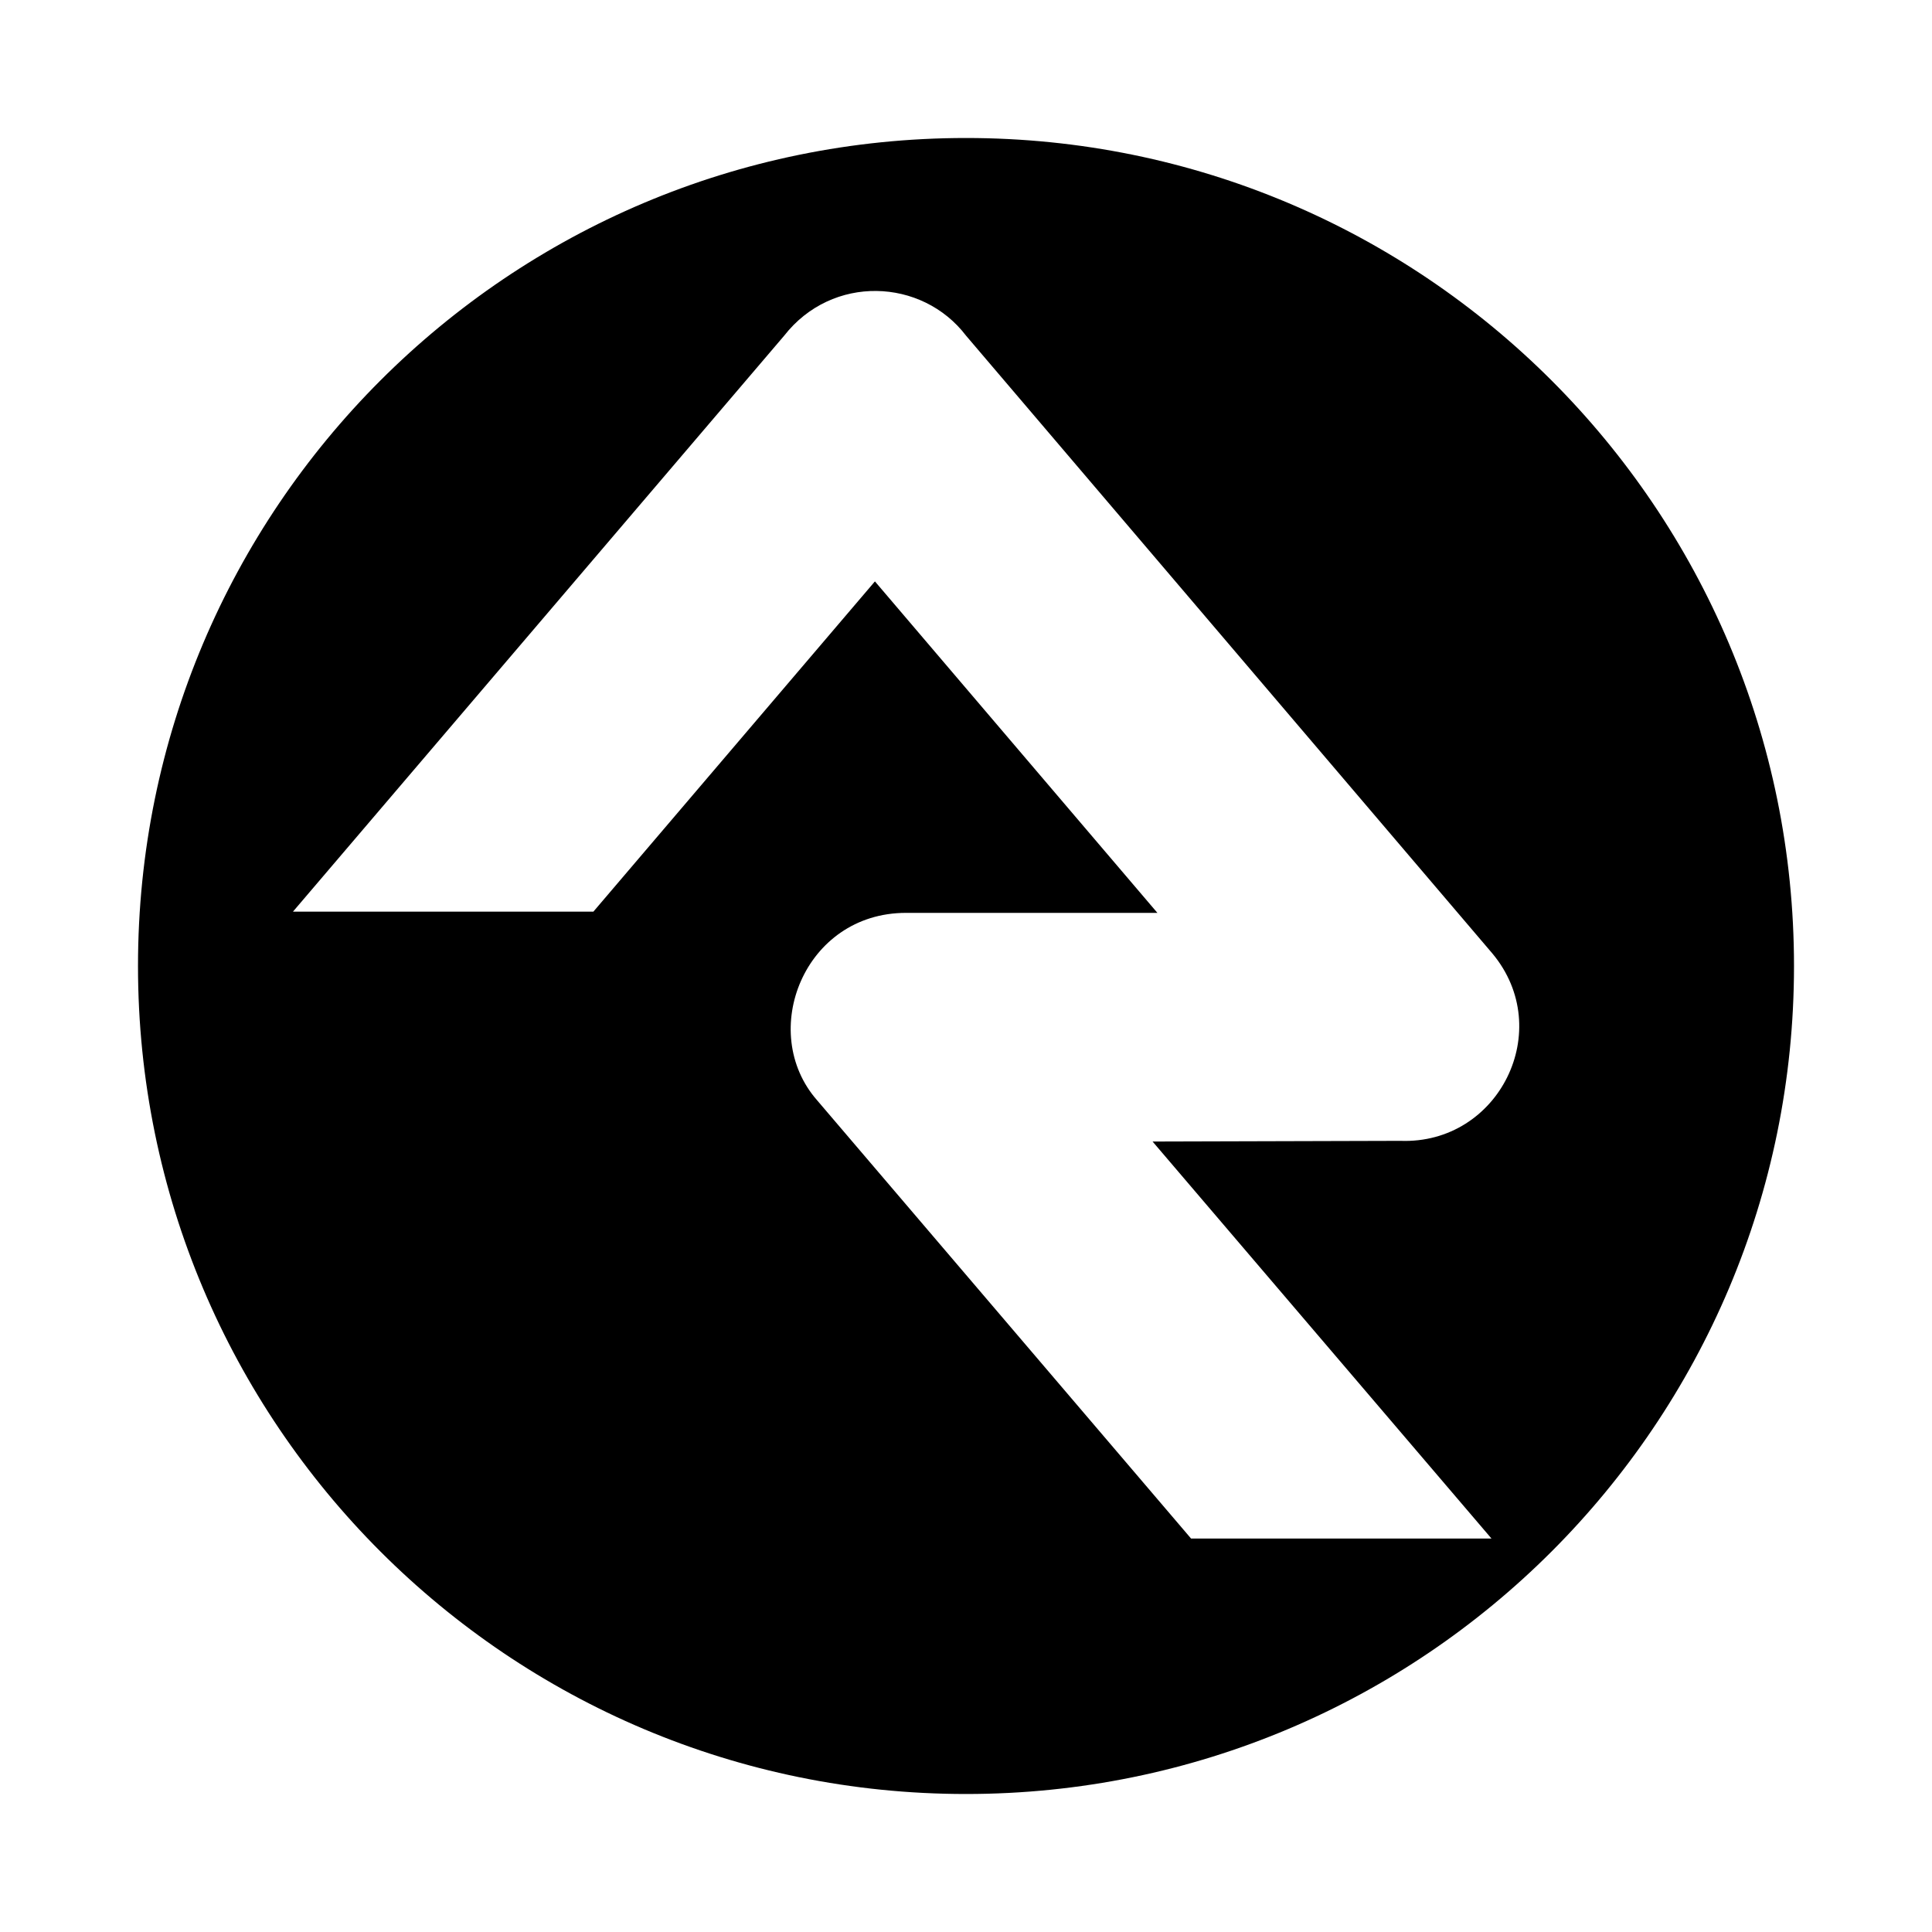<?xml version="1.0" encoding="utf-8"?><!-- Скачано с сайта svg4.ru / Downloaded from svg4.ru -->
<svg fill="#000000" width="800px" height="800px" viewBox="0 0 14 14" role="img" focusable="false" aria-hidden="true" xmlns="http://www.w3.org/2000/svg"><path d="M 7,1 C 3.685,1 1,3.685 1,7 c 0,3.315 2.685,6 6,6 3.315,0 6,-2.685 6,-6 C 13,3.685 10.315,1 7,1 Z m 3.808,10.149 -2.177,0 L 5.921,7.973 C 5.488,7.479 5.827,6.615 6.565,6.615 l 1.822,0 L 6.34,4.213 4.3,6.606 l -2.177,0 3.559,-4.173 C 6.03,1.987 6.681,2.014 7,2.432 l 3.815,4.478 c 0.46,0.552 0.048,1.384 -0.668,1.357 -0.015,0 -1.795,0.005 -1.795,0.005 l 2.456,2.877 z"/></svg>
